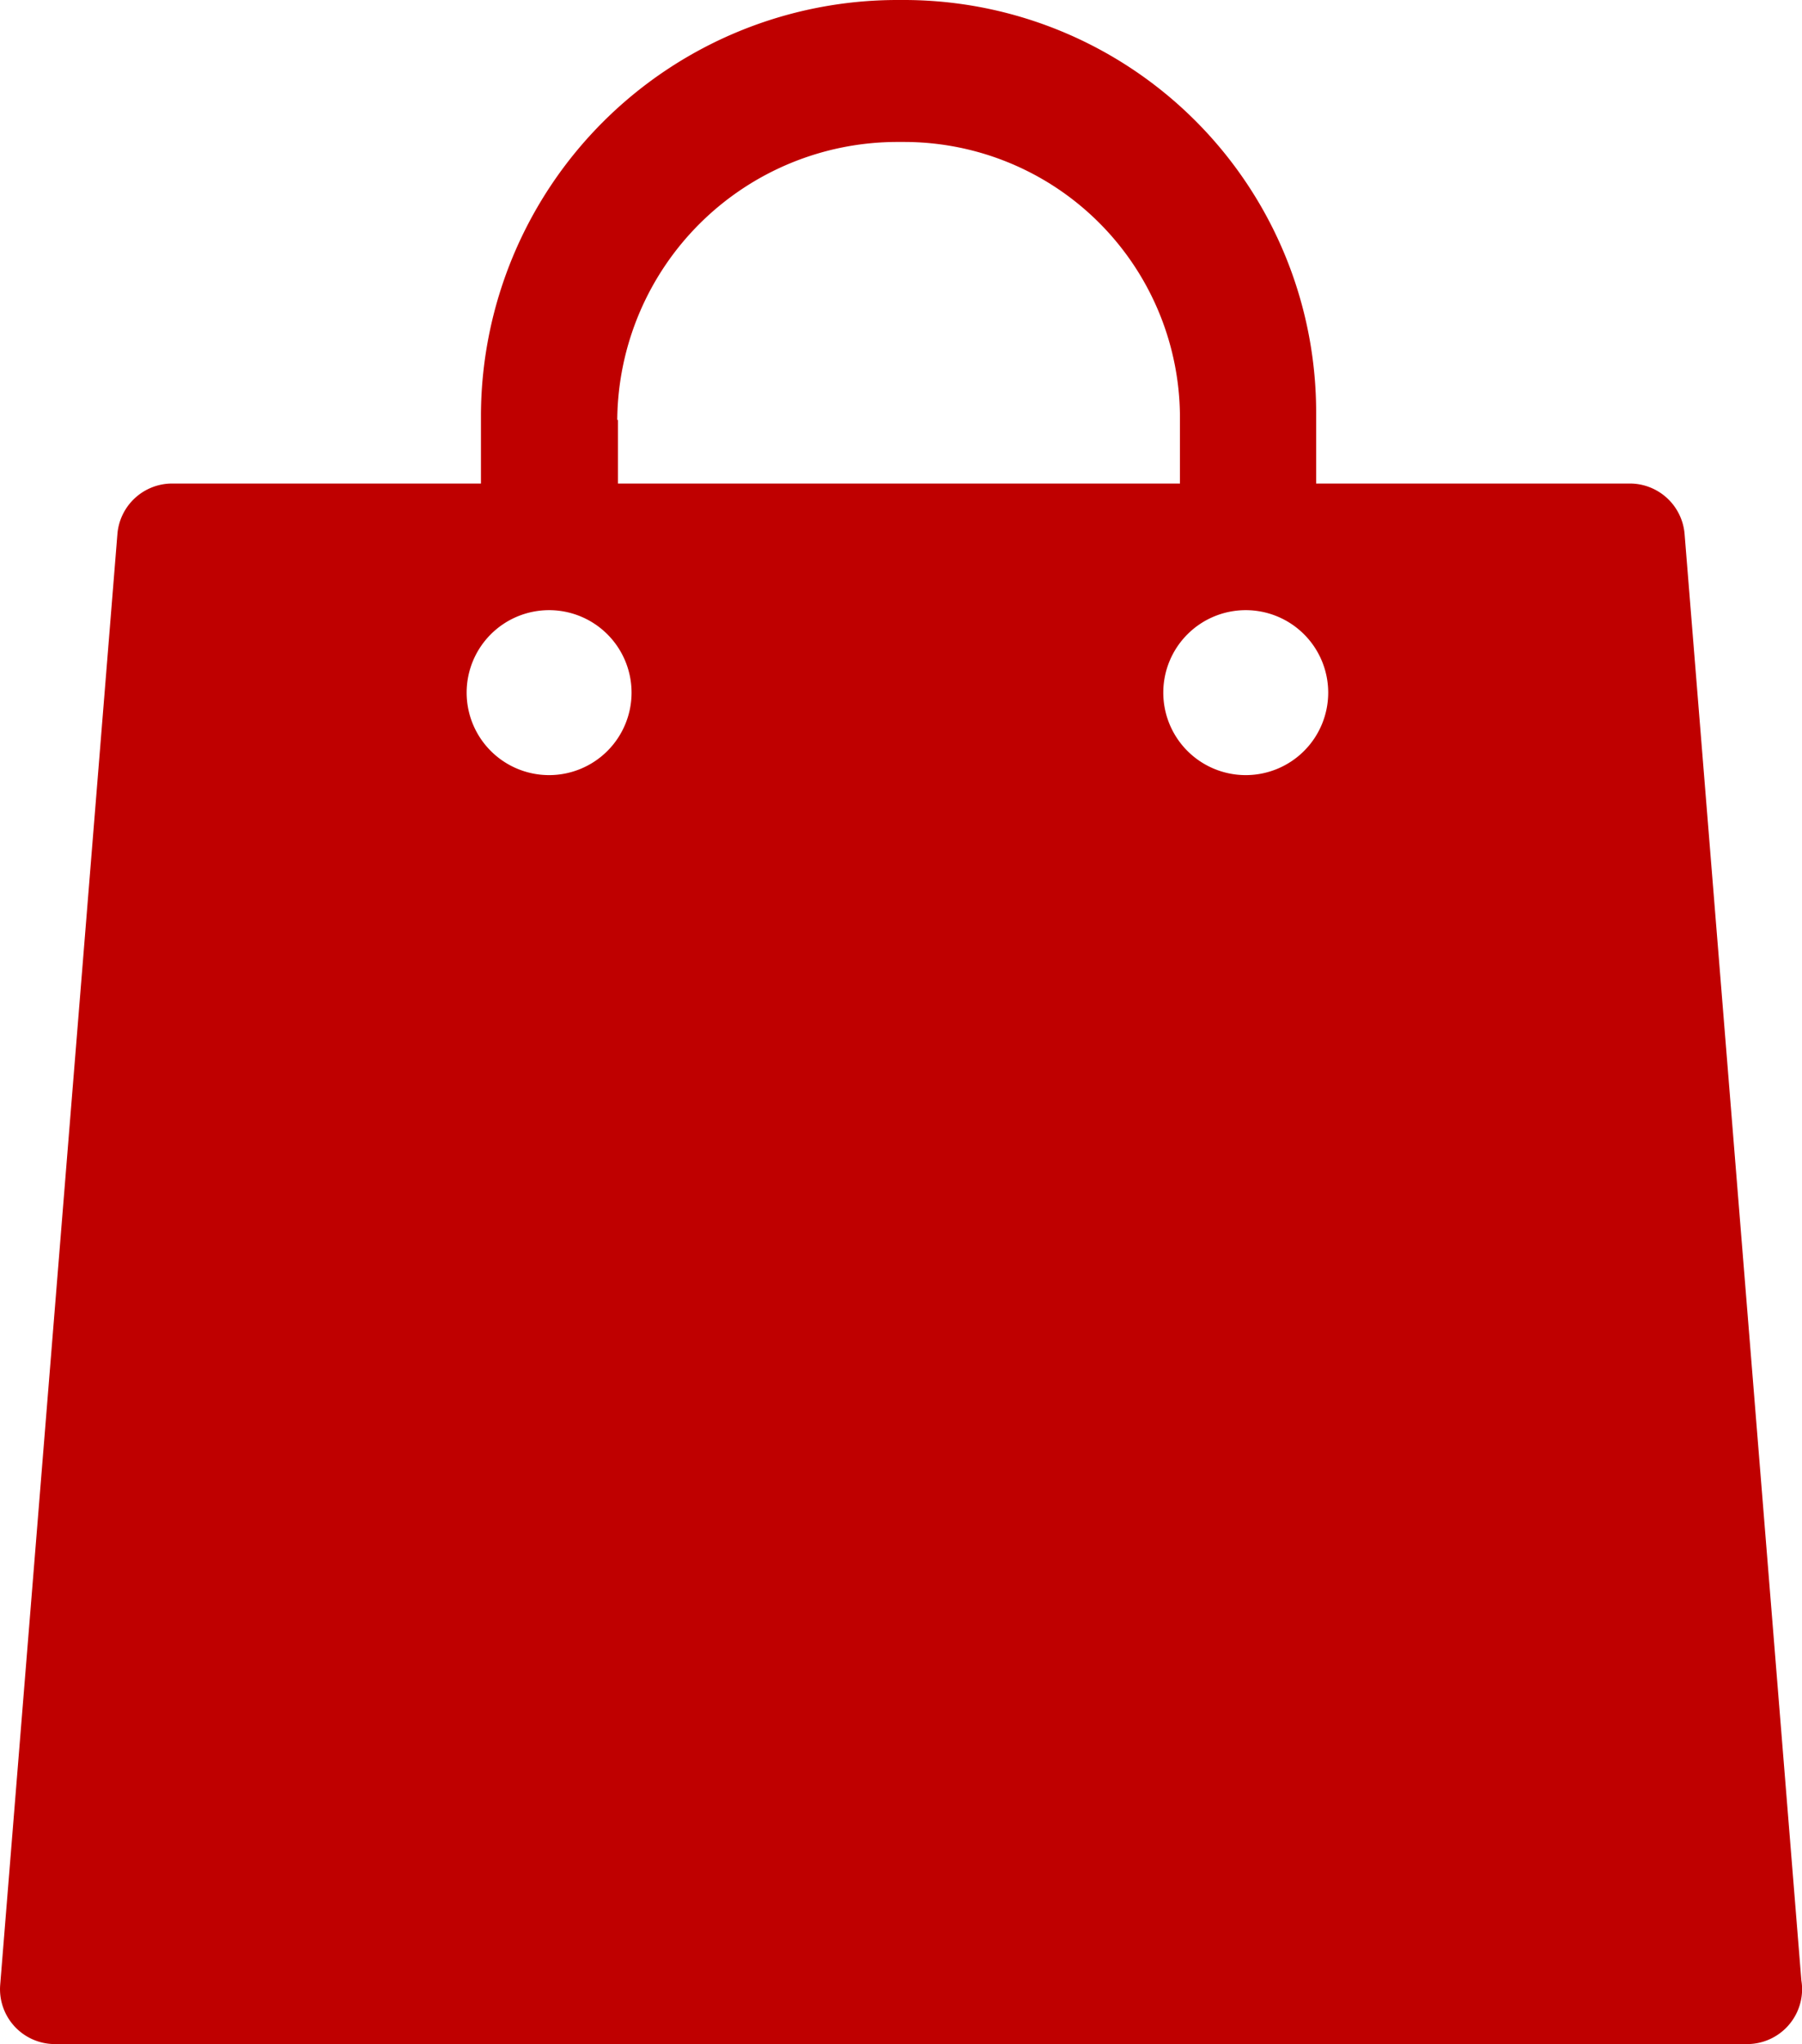 <svg xmlns="http://www.w3.org/2000/svg" width="17.636" height="20" viewBox="0 0 17.636 20">
  <path id="bag" d="M34.115,19.379,32.972,5.226a.538.538,0,0,0-.536-.495h-3.07v-.68A4.035,4.035,0,0,0,25.338,0h-.071a4.076,4.076,0,0,0-4.075,4.051v.68H18.17a.538.538,0,0,0-.536.495L16.487,19.419a.537.537,0,0,0,.536.581H33.584a.538.538,0,0,0,.538-.538A.528.528,0,0,0,34.115,19.379ZM22.526,4.109a2.742,2.742,0,0,1,2.742-2.72h.065a2.7,2.7,0,0,1,2.7,2.72v.622h-5.5V4.109Zm-.667,3.475a.807.807,0,1,1,.807-.807A.807.807,0,0,1,21.859,7.584Zm6.818,0a.807.807,0,1,1,.807-.807A.807.807,0,0,1,28.677,7.584Z" transform="translate(-16.485)" fill="#bf0000"/>
</svg>
